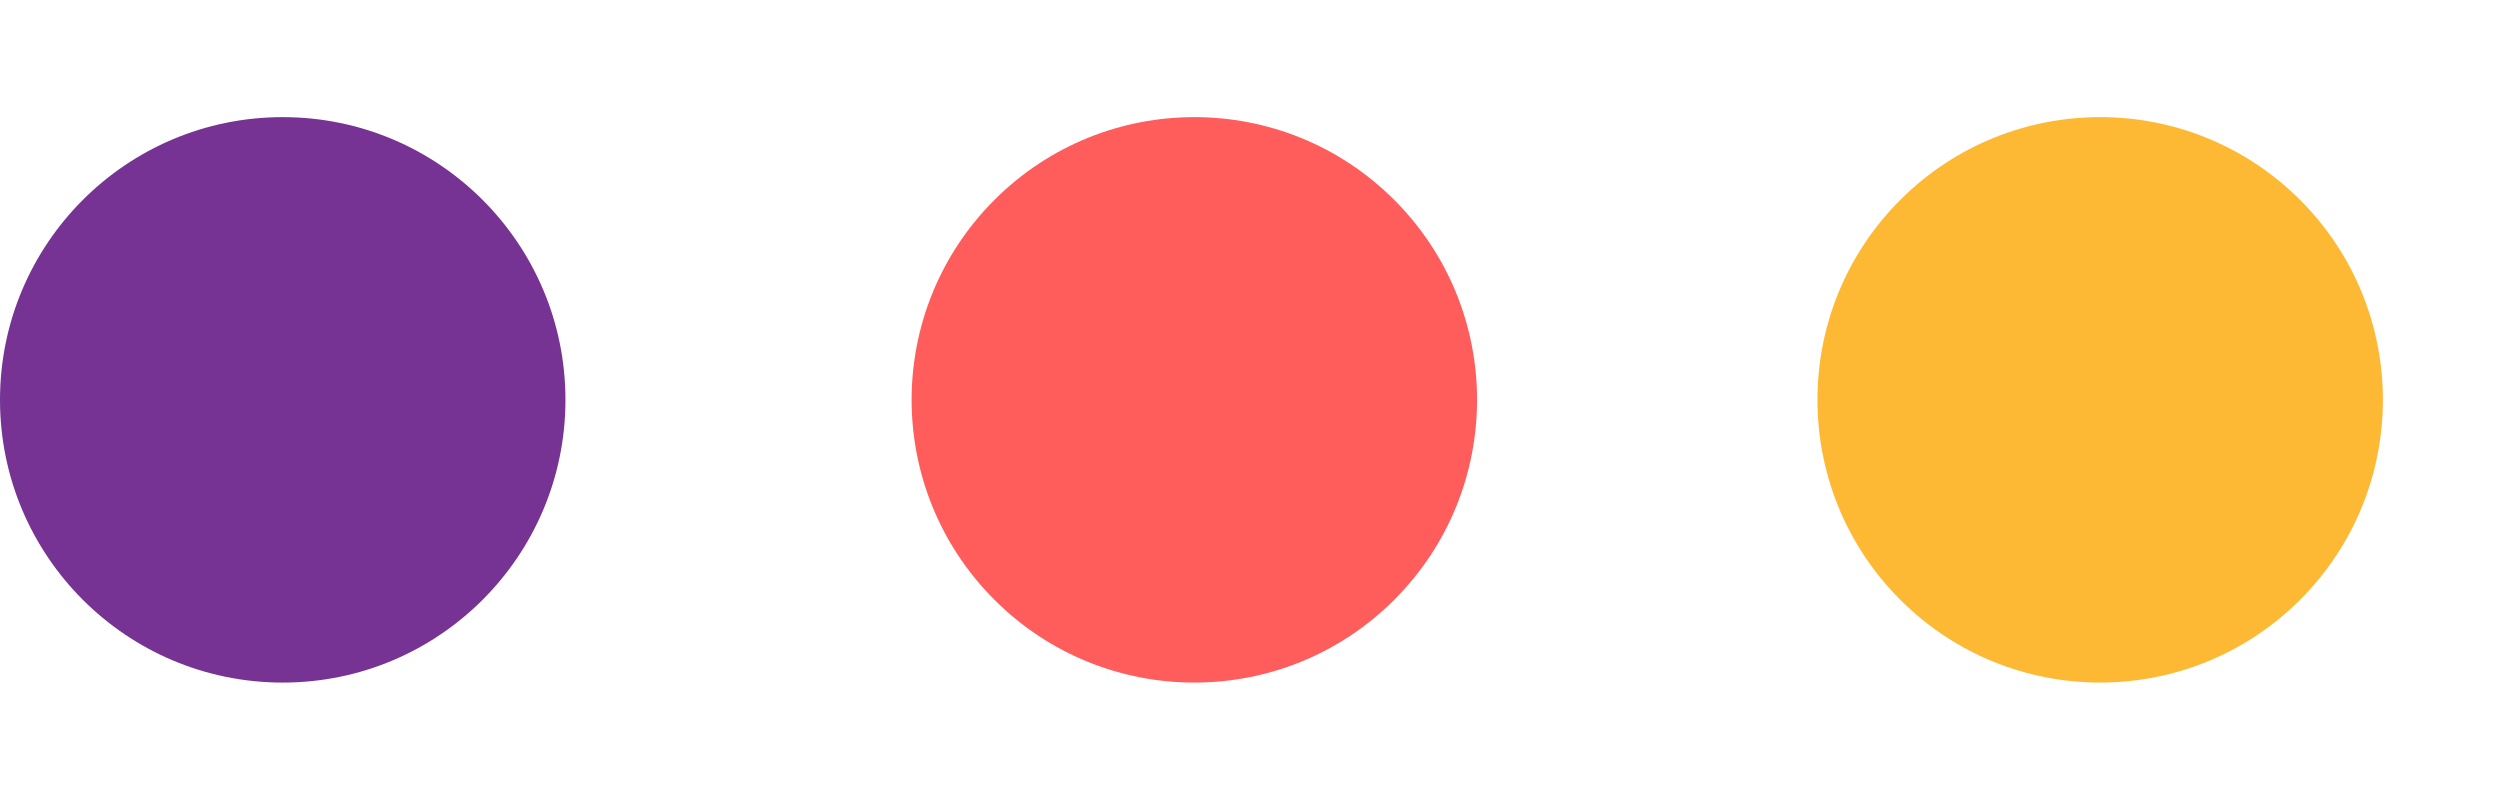 <svg xmlns="http://www.w3.org/2000/svg" id="Logo" viewBox="4.71 -40.19 857.81 274.39"><title>trinka_Logo</title><g id="Ellipse_1" data-name="Ellipse 1"><circle cx="101.72" cy="97.01" r="97.01" fill="#763393"/></g><g id="Ellipse_1_copy" data-name="Ellipse 1 copy"><circle cx="425.38" cy="109.64" r="97.01" transform="translate(36.2 320.27) rotate(-45)" fill="#ff5c5c"/></g><g id="Ellipse_1_copy_2" data-name="Ellipse 1 copy 2"><circle cx="736.2" cy="109.64" r="97.01" transform="translate(127.23 540.05) rotate(-45)" fill="#fdb933"/></g></svg>